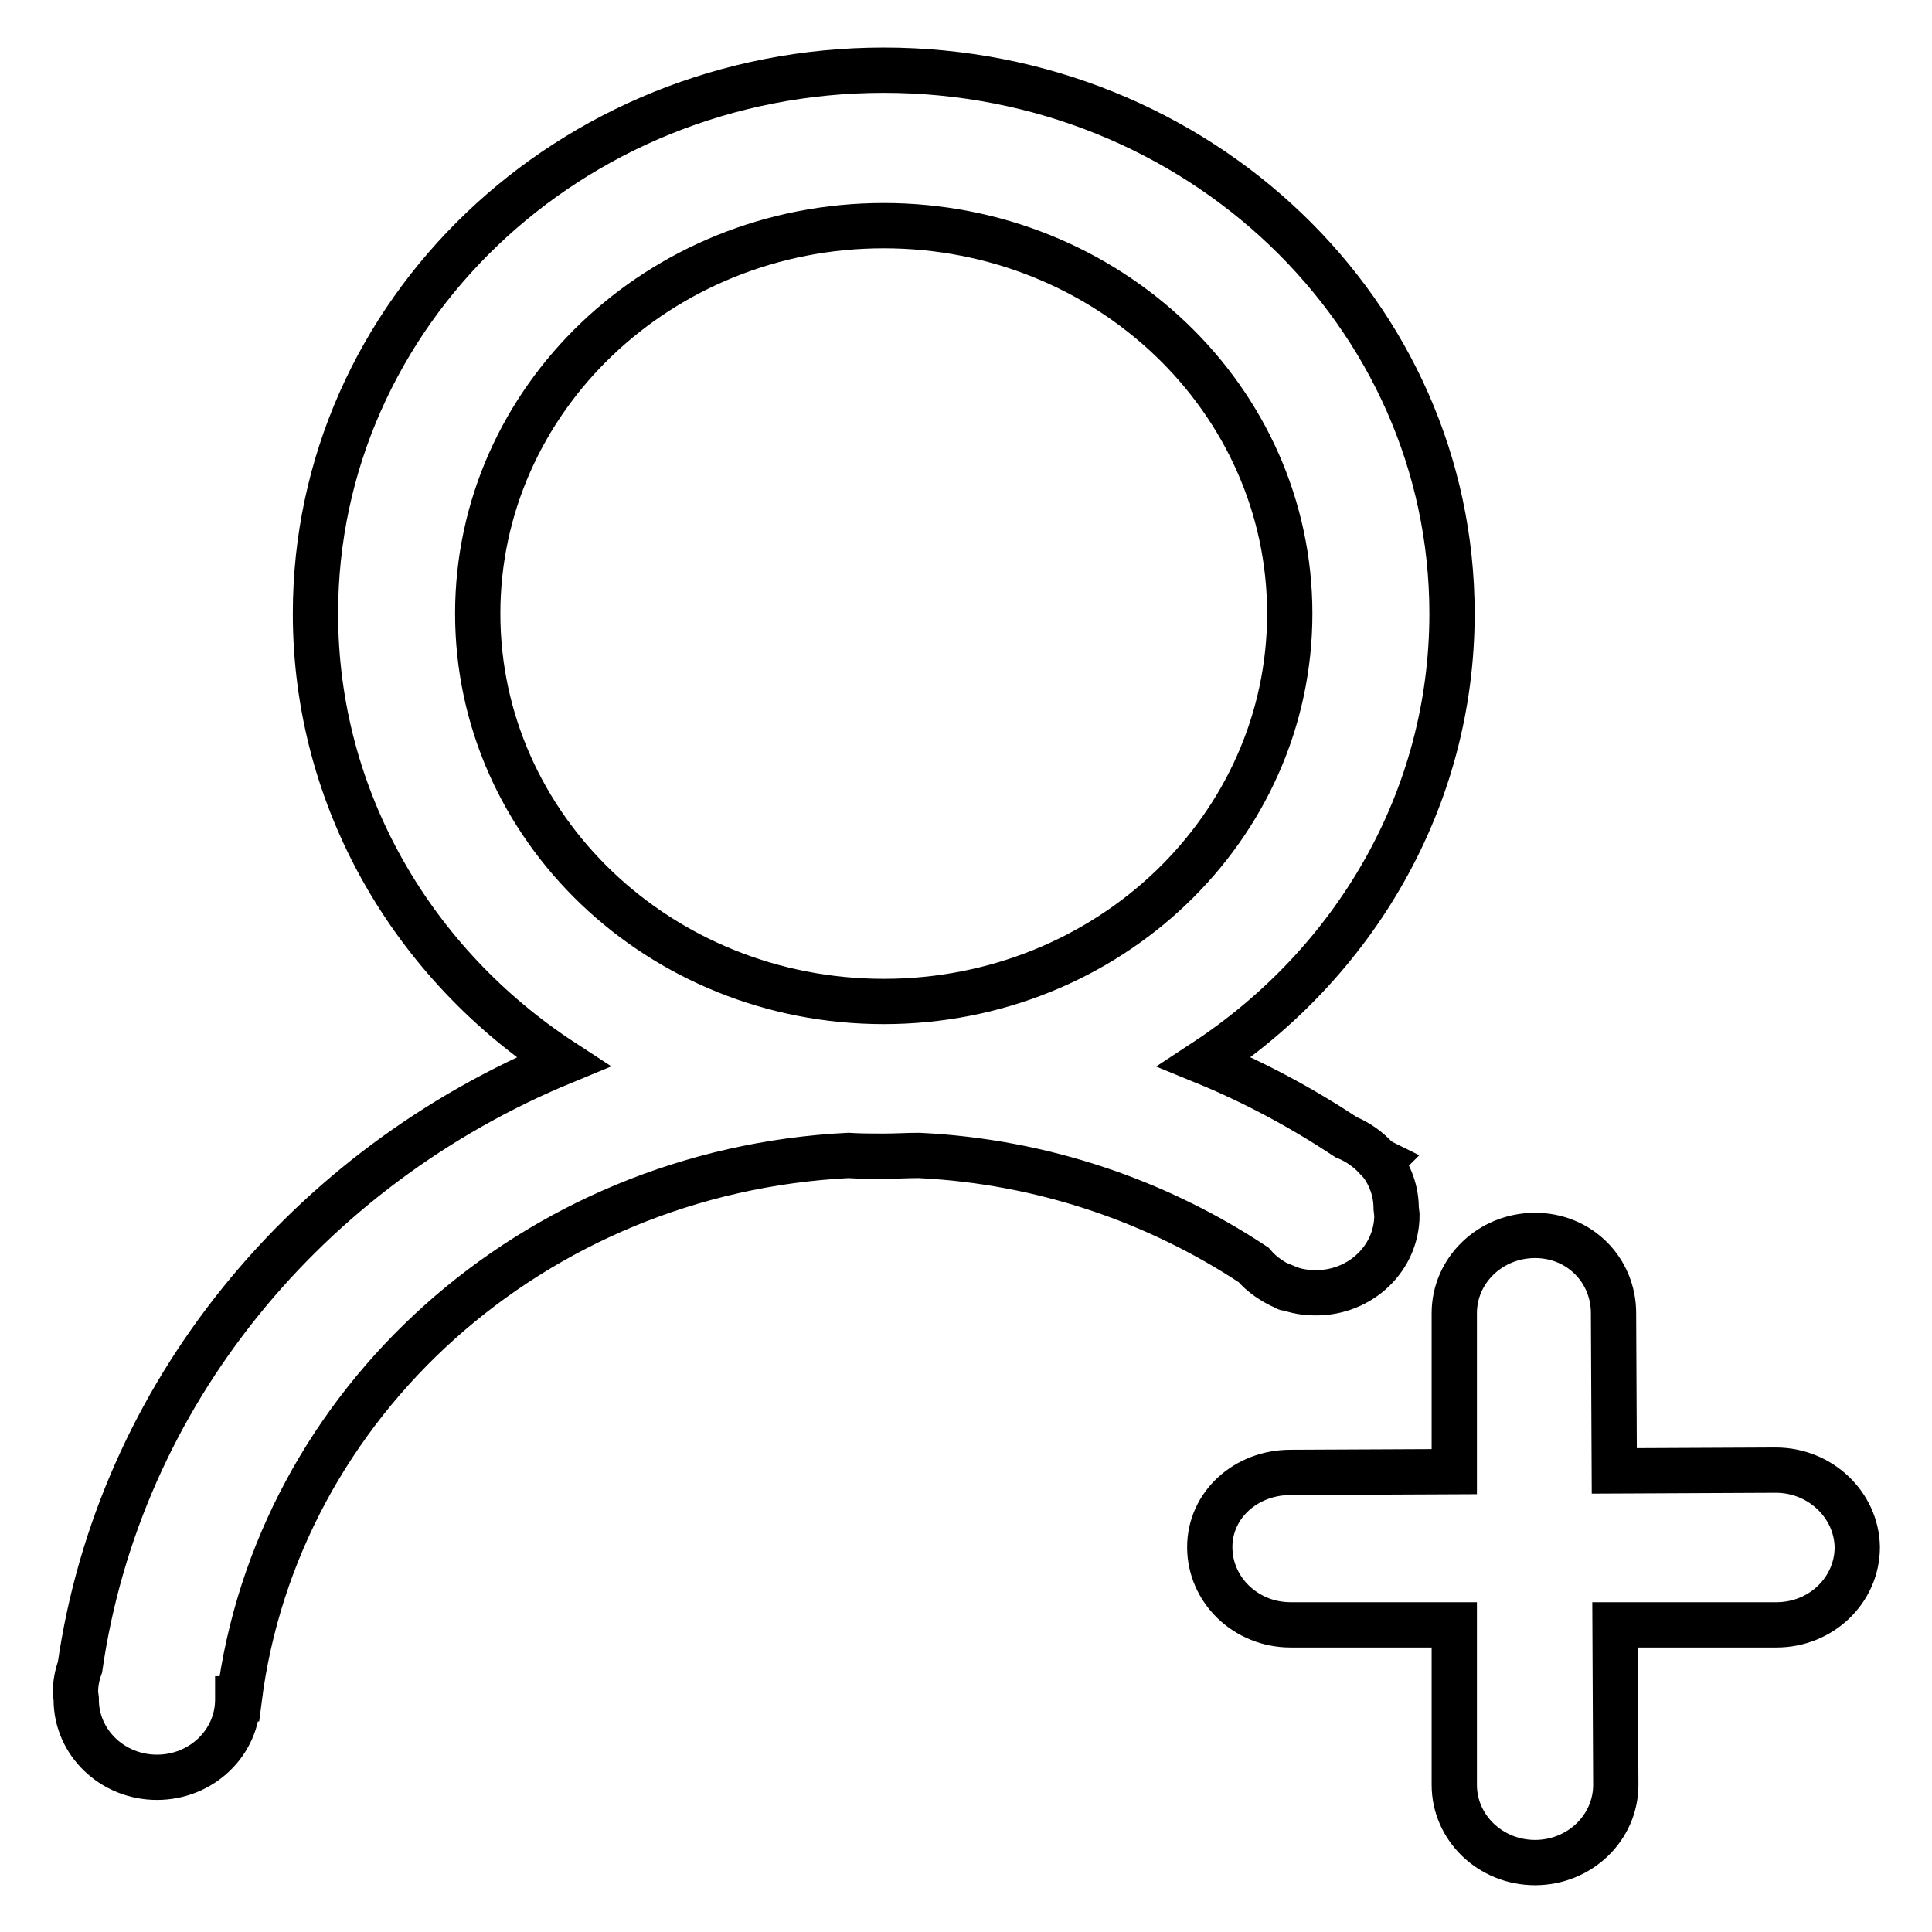 <?xml version="1.0" encoding="utf-8"?>
<!-- Svg Vector Icons : http://www.onlinewebfonts.com/icon -->
<!DOCTYPE svg PUBLIC "-//W3C//DTD SVG 1.1//EN" "http://www.w3.org/Graphics/SVG/1.1/DTD/svg11.dtd">
<svg version="1.1" xmlns="http://www.w3.org/2000/svg" xmlns:xlink="http://www.w3.org/1999/xlink" x="0px" y="0px" viewBox="0 0 256 256" enable-background="new 0 0 256 256" xml:space="preserve">
<g> <path stroke-width="6" fill-opacity="0" stroke="#000000"  d="M235.3,194.8l-21.4,0.1l-0.1-20.9c0-5.7-4.5-10.3-10.4-10.3c-5.9,0-10.7,4.6-10.7,10.3l0,21l-21.7,0.1 c-5.9,0-10.7,4.3-10.7,9.9c0,5.7,4.8,10.3,10.7,10.3l21.7,0l0,21.2c0,5.7,4.8,10.3,10.7,10.3c5.9,0,10.7-4.6,10.7-10.3l-0.1-21.2 l21.4,0c5.9,0,10.7-4.6,10.7-10.3C246,199.4,241.2,194.8,235.3,194.8L235.3,194.8z M170.3,170.6c0.1,0,0.1,0.1,0.2,0.1v-0.1 c1.2,0.5,2.5,0.7,3.9,0.7c5.9,0,10.7-4.6,10.7-10.3l-0.1-0.9c0-2.3-0.8-4.4-2.1-6.1l0.1-0.1c-0.2-0.1-0.4-0.3-0.6-0.4 c-1.1-1.2-2.5-2.2-4-2.8c-5.9-3.9-12.2-7.3-18.8-10c19.8-13,32.8-34.7,32.8-59.4c0-39.8-33.7-72-75.3-72c-41.6,0-75.3,32.2-75.3,72 c0,24.7,13,46.5,32.8,59.4c-33.9,14-58.8,44.1-64,80.2c-0.4,1.1-0.6,2.2-0.6,3.4l0.1,0.8l0,0h0l0,0.1c0,5.7,4.8,10.3,10.7,10.3 c5.9,0,10.7-4.6,10.7-10.3l0-0.1h0.2c5-39.2,38.9-69.9,80.7-72c1.6,0.1,3.1,0.1,4.7,0.1c1.6,0,3.1-0.1,4.7-0.1 c16.4,0.8,31.6,6.1,44.3,14.5C167.2,168.9,168.7,169.9,170.3,170.6L170.3,170.6z M117.1,132.7c-29.7,0-53.8-23-53.8-51.4 c0-28.4,24.1-51.4,53.8-51.4c29.7,0,53.8,23,53.8,51.4C170.9,109.7,146.8,132.7,117.1,132.7L117.1,132.7z"/></g>
</svg>